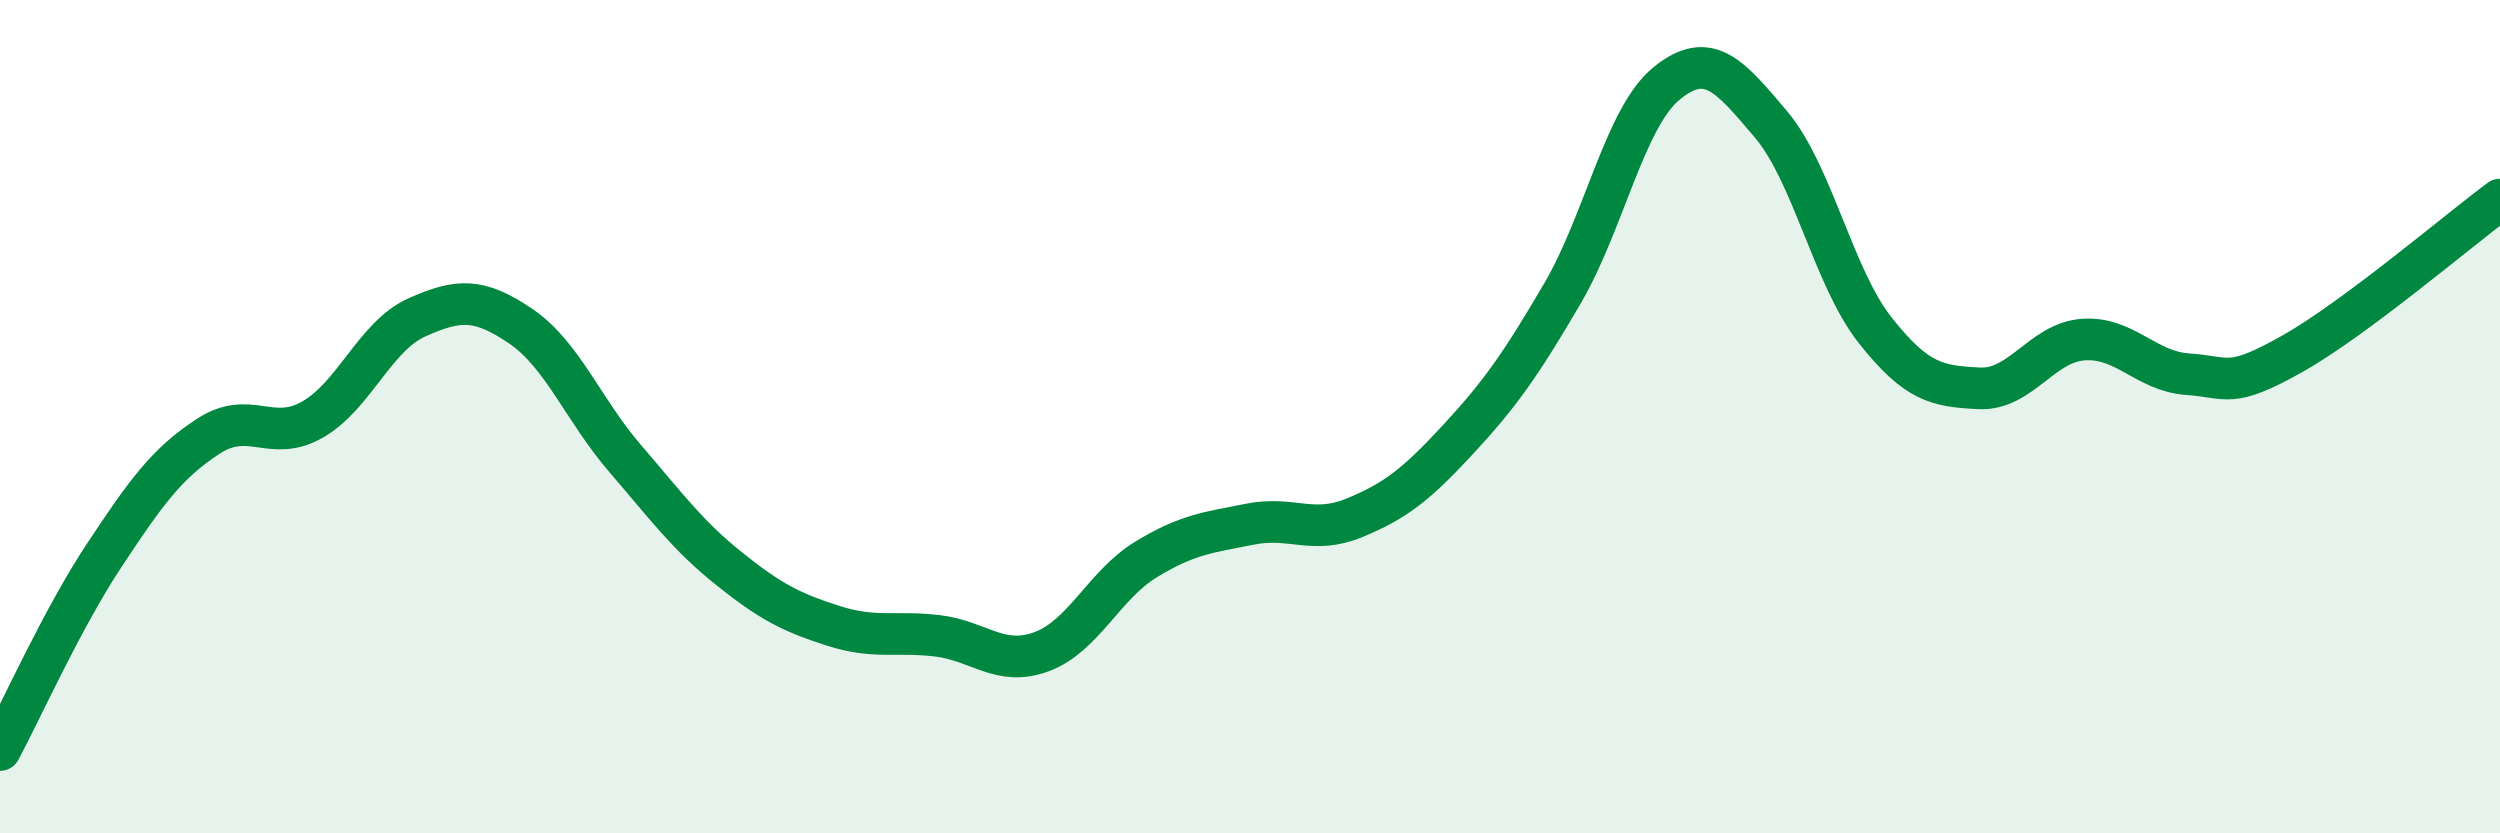 
    <svg width="60" height="20" viewBox="0 0 60 20" xmlns="http://www.w3.org/2000/svg">
      <path
        d="M 0,18 C 0.5,17.07 1.5,14.84 2.5,13.33 C 3.5,11.82 4,11.12 5,10.47 C 6,9.82 6.5,10.64 7.5,10.07 C 8.5,9.5 9,8.07 10,7.62 C 11,7.17 11.5,7.15 12.5,7.83 C 13.5,8.51 14,9.84 15,11 C 16,12.16 16.5,12.85 17.5,13.65 C 18.5,14.45 19,14.7 20,15.02 C 21,15.34 21.5,15.14 22.5,15.26 C 23.5,15.38 24,16.01 25,15.64 C 26,15.27 26.5,14.04 27.5,13.43 C 28.5,12.82 29,12.78 30,12.58 C 31,12.38 31.5,12.84 32.5,12.43 C 33.5,12.02 34,11.62 35,10.54 C 36,9.46 36.5,8.75 37.5,7.04 C 38.5,5.33 39,2.81 40,2 C 41,1.19 41.5,1.8 42.5,2.98 C 43.5,4.16 44,6.65 45,7.92 C 46,9.19 46.5,9.27 47.5,9.32 C 48.5,9.37 49,8.22 50,8.15 C 51,8.08 51.5,8.91 52.5,8.98 C 53.5,9.05 53.5,9.34 55,8.5 C 56.5,7.66 59,5.53 60,4.79L60 20L0 20Z"
        fill="#008740"
        opacity="0.1"
        stroke-linecap="round"
        stroke-linejoin="round"
      />
      <path
        d="M 0,18 C 0.5,17.07 1.5,14.84 2.5,13.33 C 3.5,11.82 4,11.12 5,10.47 C 6,9.82 6.5,10.64 7.5,10.07 C 8.5,9.5 9,8.07 10,7.62 C 11,7.17 11.5,7.15 12.5,7.83 C 13.5,8.51 14,9.84 15,11 C 16,12.16 16.5,12.85 17.5,13.65 C 18.5,14.45 19,14.7 20,15.02 C 21,15.34 21.5,15.14 22.5,15.26 C 23.5,15.38 24,16.01 25,15.64 C 26,15.27 26.5,14.04 27.5,13.43 C 28.5,12.82 29,12.78 30,12.58 C 31,12.38 31.5,12.84 32.5,12.43 C 33.5,12.02 34,11.62 35,10.54 C 36,9.46 36.5,8.75 37.5,7.04 C 38.5,5.33 39,2.81 40,2 C 41,1.19 41.5,1.8 42.5,2.98 C 43.5,4.16 44,6.65 45,7.92 C 46,9.19 46.5,9.27 47.5,9.32 C 48.5,9.37 49,8.22 50,8.15 C 51,8.08 51.5,8.91 52.5,8.98 C 53.5,9.05 53.5,9.34 55,8.5 C 56.5,7.66 59,5.53 60,4.79"
        stroke="#008740"
        stroke-width="1"
        fill="none"
        stroke-linecap="round"
        stroke-linejoin="round"
      />
    </svg>
  